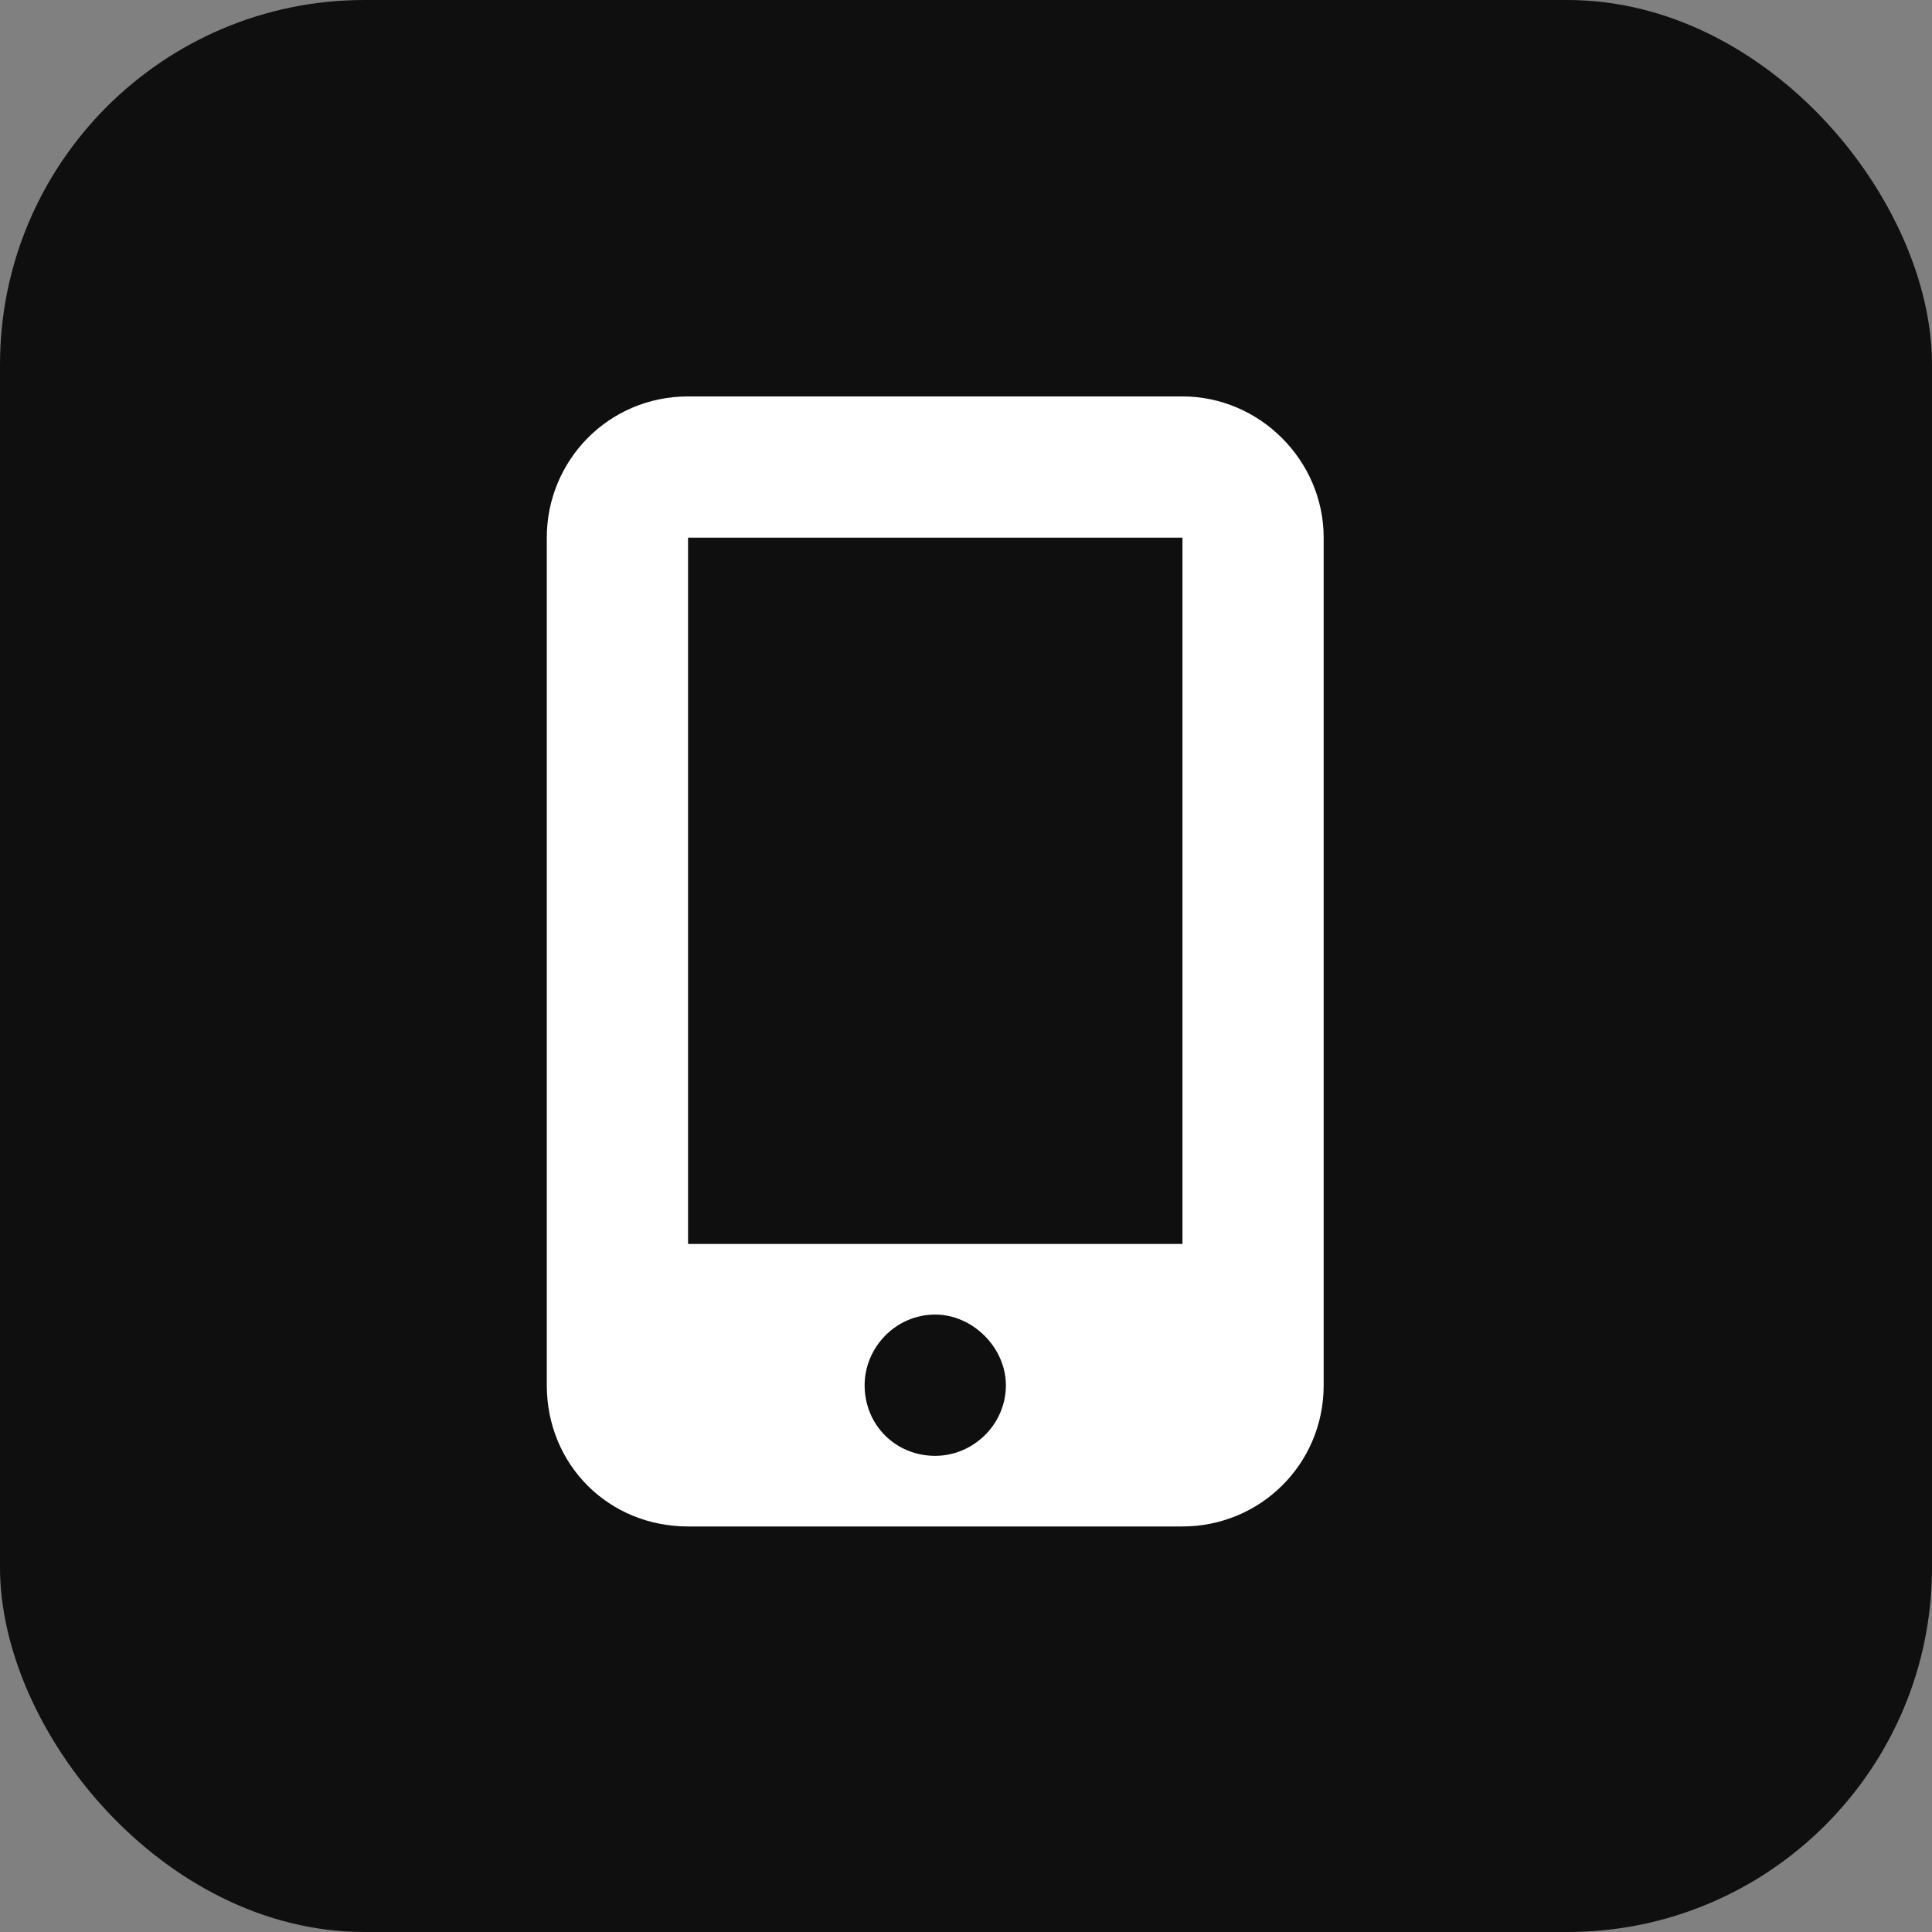 <?xml version="1.0" encoding="UTF-8"?> <svg xmlns="http://www.w3.org/2000/svg" width="53" height="53" viewBox="0 0 53 53" fill="none"><rect x="0" y="0" width="53" height="53" fill="#808080" stroke="none"/> <rect width="53" height="53" rx="10" fill="#0F0F0F"></rect> <path d="M15 14.75C15 12.631 16.695 10.875 18.875 10.875H32.438C34.557 10.875 36.312 12.631 36.312 14.75V38C36.312 40.18 34.557 41.875 32.438 41.875H18.875C16.695 41.875 15 40.18 15 38V14.75ZM27.594 38C27.594 36.971 26.686 36.062 25.656 36.062C24.566 36.062 23.719 36.971 23.719 38C23.719 39.09 24.566 39.938 25.656 39.938C26.686 39.938 27.594 39.09 27.594 38ZM32.438 14.75H18.875V34.125H32.438V14.75Z" fill="white"></path> </svg> 